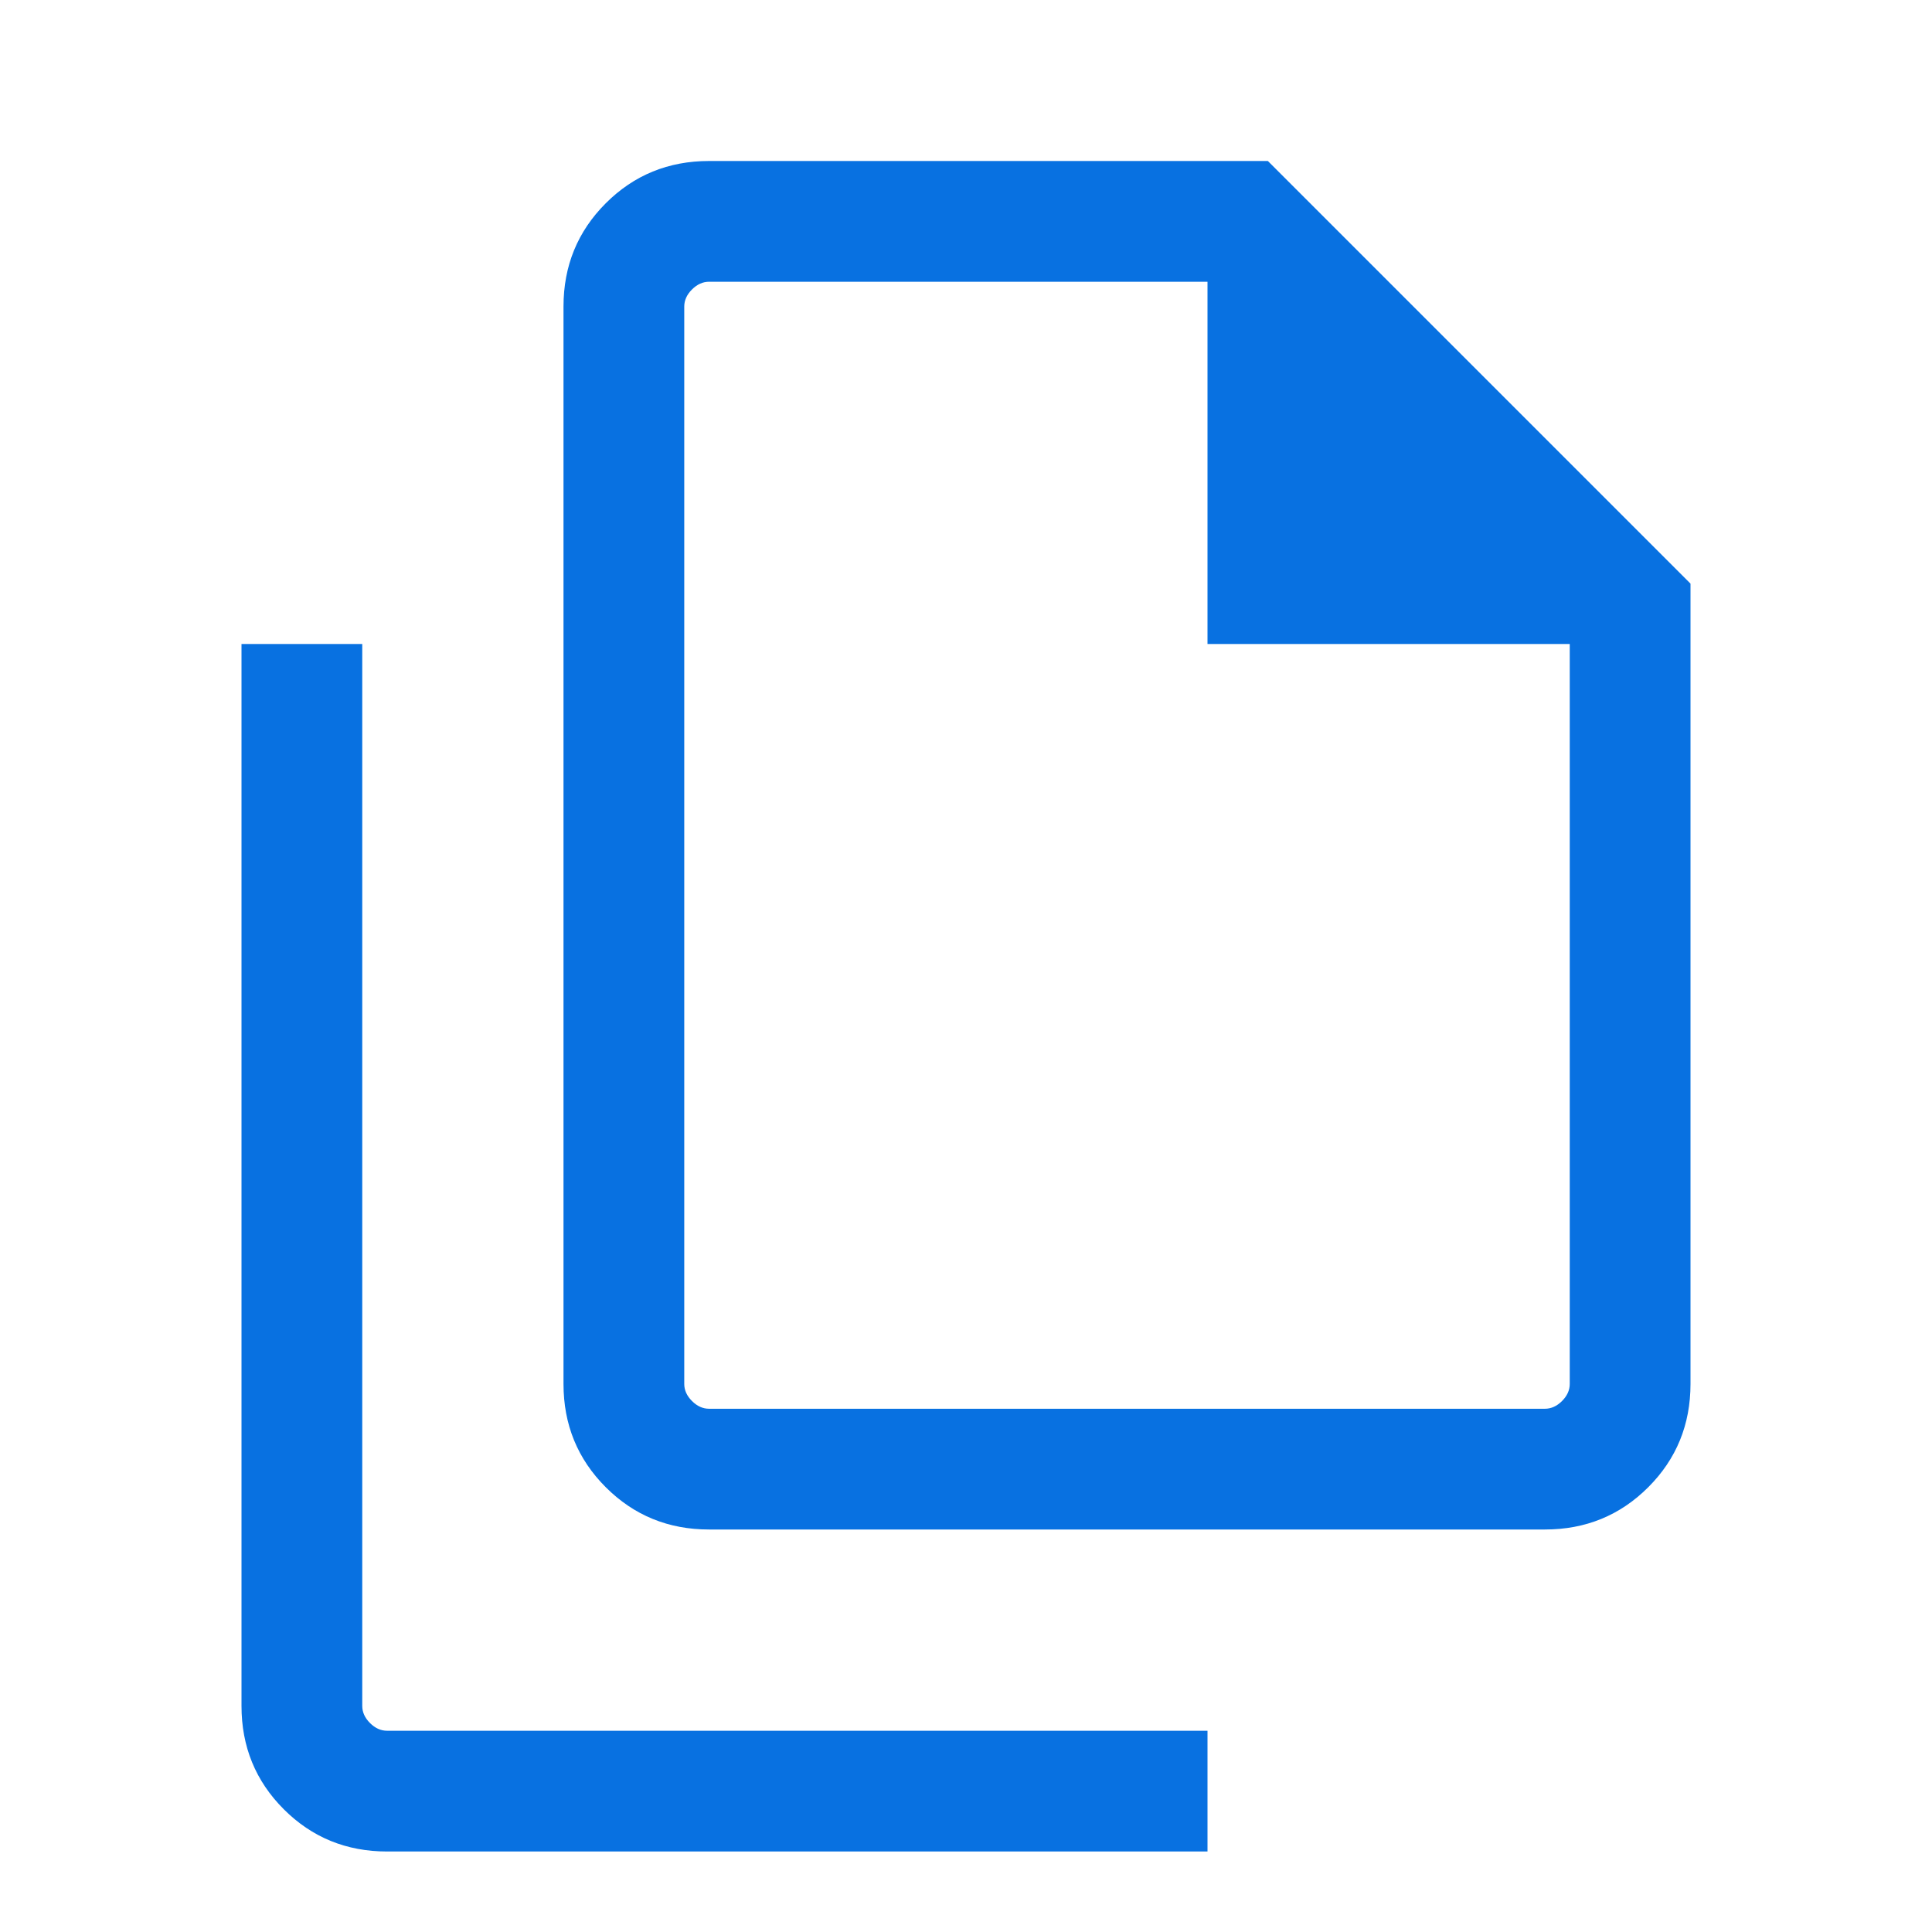 <svg width="24" height="24" viewBox="0 0 24 24" fill="none" xmlns="http://www.w3.org/2000/svg">
<mask id="mask0_26245_118860" style="mask-type:alpha" maskUnits="userSpaceOnUse" x="0" y="0" width="24" height="24">
<rect width="24" height="24" fill="#D9D9D9"/>
</mask>
<g mask="url(#mask0_26245_118860)">
<path d="M19.192 19H8.808C8.303 19 7.875 18.825 7.525 18.475C7.175 18.125 7 17.697 7 17.192V3.808C7 3.303 7.175 2.875 7.525 2.525C7.875 2.175 8.303 2 8.808 2H15.75L21 7.25V17.192C21 17.697 20.825 18.125 20.475 18.475C20.125 18.825 19.697 19 19.192 19ZM15 8V3.5H8.808C8.731 3.5 8.66 3.532 8.596 3.596C8.532 3.66 8.5 3.731 8.5 3.808V17.192C8.5 17.269 8.532 17.34 8.596 17.404C8.66 17.468 8.731 17.5 8.808 17.5H19.192C19.269 17.5 19.34 17.468 19.404 17.404C19.468 17.34 19.5 17.269 19.5 17.192V8H15ZM4.808 23C4.303 23 3.875 22.825 3.525 22.475C3.175 22.125 3 21.697 3 21.192V8H4.5V21.192C4.5 21.269 4.532 21.34 4.596 21.404C4.66 21.468 4.731 21.5 4.808 21.5H15V23H4.808V23Z" fill="#0871E1"/>
</g>
</svg>
